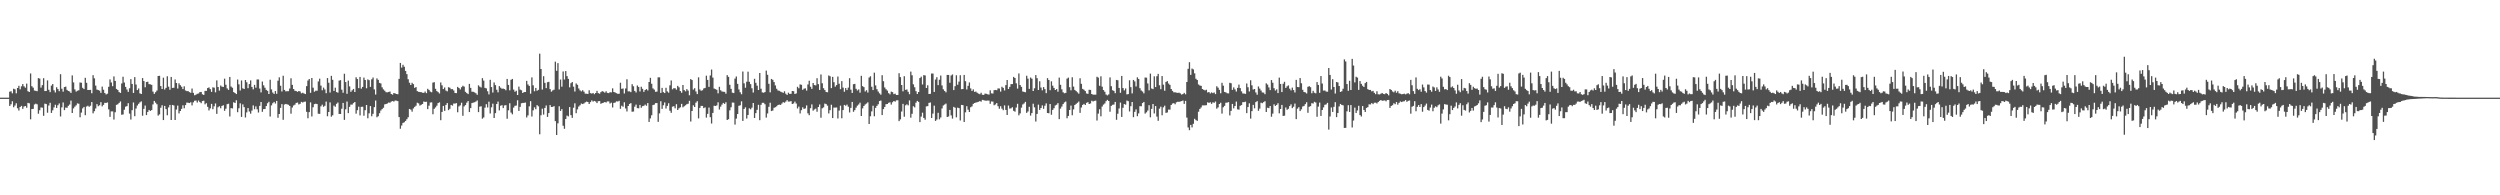 <svg xmlns="http://www.w3.org/2000/svg" width="1920" height="150"><path fill="#4f4f4f" d="M0 75h1v1H0zM1 75h1v1H1zM2 75h1v1H2zM3 75h1v1H3zM4 75h1v1H4zM5 75h1v1H5zM6 75h1v1H6zM7 70.42h1v10.929H7zM8 70.102h1v9.963H8zM9 71.654h1v6.109H9zM10 68.166h1v14.214H10zM11 68.623h1v12.401H11zM12 71.654h1v7.656H12zM13 67.584h1v15.578H13zM14 65.881h1v19.007H14zM15 68.621h1v13.561H15zM16 66.284h1v15.035H16zM17 64.547h1v19.066H17zM18 66.312h1v15.486H18zM19 67.339h1v14.074H19zM20 64.208h1v18.544H20zM21 70.056h1v8.924H21zM22 70.654h1v8.723H22zM23 56.406h1v35.228H23zM24 66.218h1v17.551H24zM25 67.33h1v16.255H25zM26 69.553h1v10.666H26zM27 69.722h1v9.913H27zM28 70.02h1v10.101H28zM29 60.013h1v27.313H29zM30 60.386h1v24.319H30zM31 67.298h1v15.235H31zM32 65.387h1v17.281H32zM33 60.081h1v28.842H33zM34 69.946h1v9.659H34zM35 69.825h1v10.089H35zM36 61.732h1v24.864H36zM37 68.962h1v12.108H37zM38 70.782h1v8.187H38zM39 65.723h1v21.003H39zM40 64.584h1v20.156H40zM41 69.36h1v13.124H41zM42 71.036h1v9.409H42zM43 67.005h1v15.882H43zM44 68.381h1v12.483H44zM45 70.04h1v9.409H45zM46 56.982h1v32.472H46zM47 68.131h1v14.358H47zM48 70.413h1v8.256H48zM49 66.845h1v17.716H49zM50 66.513h1v16.1H50zM51 69.035h1v13.772H51zM52 69.871h1v11.408H52zM53 70.267h1v9.998H53zM54 71.377h1v5.885H54zM55 57.893h1v28.894H55zM56 63.284h1v19.972H56zM57 68.637h1v13.287H57zM58 70.367h1v10.517H58zM59 69.695h1v9.698H59zM60 69.317h1v10.336H60zM61 63.343h1v26.741H61zM62 63.535h1v22.953H62zM63 67.429h1v15.8H63zM64 68.41h1v13.74H64zM65 59.772h1v28.684H65zM66 63.602h1v18.205H66zM67 69.125h1v12.071H67zM68 69.074h1v12.96H68zM69 69.01h1v12.195H69zM70 71.633h1v6.732H70zM71 57.765h1v29.277H71zM72 60.175h1v25.212H72zM73 65.76h1v17.555H73zM74 68.795h1v11.181H74zM75 69.184h1v12.394H75zM76 69.637h1v11.218H76zM77 71.331h1v7.173H77zM78 66.486h1v15.235H78zM79 68.939h1v11.593H79zM80 71.349h1v7.617H80zM81 72.533h1v6.516H81zM82 71.944h1v6.729H82zM83 66.646h1v17.395H83zM84 60.983h1v28.785H84zM85 63.327h1v22.236H85zM86 66.193h1v19.348H86zM87 58.653h1v33.127H87zM88 62.18h1v24.028H88zM89 68.31h1v12.243H89zM90 69.129h1v10.925H90zM91 70.69h1v8.338H91zM92 71.388h1v6.548H92zM93 64.11h1v24.024H93zM94 58.912h1v29.011H94zM95 63.405h1v20.849H95zM96 66.714h1v15.212H96zM97 68.738h1v12.763H97zM98 70.539h1v8.698H98zM99 67.813h1v19.43H99zM100 60.782h1v31.005H100zM101 64.474h1v20.135H101zM102 71.365h1v7.306H102zM103 59.239h1v29.993H103zM104 64.899h1v18.455H104zM105 69.175h1v11.881H105zM106 67.932h1v11.762H106zM107 71.667h1v6.933H107zM108 72.205h1v5.672H108zM109 59.976h1v28.883H109zM110 62.247h1v21.378H110zM111 67.03h1v14.042H111zM112 62.997h1v25.383H112zM113 62.771h1v23.179H113zM114 64.597h1v19.842H114zM115 64.762h1v20.428H115zM116 65.154h1v19.361H116zM117 70.361h1v9.792H117zM118 72.079h1v5.45H118zM119 70.802h1v8.052H119zM120 69.543h1v10.52H120zM121 58.376h1v30.426H121zM122 58.221h1v29.654H122zM123 66.087h1v16.667H123zM124 68.344h1v12.502H124zM125 59.635h1v32.589H125zM126 68.768h1v12.577H126zM127 67.484h1v16.287H127zM128 58.594h1v29.956H128zM129 66.566h1v15.917H129zM130 68.939h1v11.648H130zM131 59.09h1v33.079H131zM132 67.554h1v13.046H132zM133 67.392h1v13.584H133zM134 61.02h1v31.165H134zM135 63.734h1v20.366H135zM136 67.989h1v13.099H136zM137 63.998h1v23.117H137zM138 65.433h1v19.833H138zM139 66.637h1v16.99H139zM140 68.413h1v12.49H140zM141 66.282h1v16.844H141zM142 69.473h1v11.199H142zM143 69.985h1v8.828H143zM144 69.967h1v8.929H144zM145 70.754h1v8.386H145zM146 71.292h1v7.258H146zM147 67.98h1v12.982H147zM148 71.297h1v7.306H148zM149 73.187h1v4.166H149zM150 72.727h1v4.502H150zM151 72.045h1v6.683H151zM152 71.796h1v5.438H152zM153 70.773h1v7.594H153zM154 70.603h1v8.679H154zM155 72.372h1v5.251H155zM156 72.885h1v4.445H156zM157 69.781h1v10.327H157zM158 69.8h1v9.467H158zM159 67.66h1v14.388H159zM160 67.131h1v17.695H160zM161 68.456h1v14.77H161zM162 70.548h1v9.242H162zM163 67.072h1v16.819H163zM164 67.326h1v14.314H164zM165 70.894h1v8.547H165zM166 61.748h1v25.724H166zM167 66.813h1v15.557H167zM168 69.562h1v11.98H168zM169 65.68h1v17.473H169zM170 66.566h1v14.797H170zM171 66.763h1v14.07H171zM172 60.402h1v24.674H172zM173 65.099h1v18.352H173zM174 67.9h1v12.101H174zM175 69.024h1v10.632H175zM176 59.086h1v30.38H176zM177 66.442h1v16.583H177zM178 67.362h1v15.962H178zM179 70.697h1v7.846H179zM180 71.402h1v7.684H180zM181 72.249h1v4.779H181zM182 61.107h1v25.04H182zM183 64.758h1v18.391H183zM184 69.493h1v9.851H184zM185 61.807h1v27.977H185zM186 67.845h1v12.339H186zM187 68.342h1v13.941H187zM188 61.448h1v28.773H188zM189 63.176h1v23.145H189zM190 67.749h1v15.228H190zM191 64.568h1v21.069H191zM192 61.757h1v25.516H192zM193 66.779h1v18.162H193zM194 68.587h1v12.385H194zM195 65.163h1v18.748H195zM196 67.346h1v14.358H196zM197 61.027h1v22.934H197zM198 61.029h1v25.422H198zM199 67.982h1v13.319H199zM200 70.979h1v7.363H200zM201 62.604h1v23.284H201zM202 65.536h1v18.286H202zM203 67.385h1v16.331H203zM204 68.999h1v12.461H204zM205 69.777h1v9.551H205zM206 72.189h1v6.011H206zM207 61.244h1v28.249H207zM208 68.66h1v12.268H208zM209 71.059h1v8.272H209zM210 72.125h1v6.164H210zM211 69.962h1v9.561H211zM212 72.02h1v5.48H212zM213 61.965h1v28.489H213zM214 59.409h1v28.13H214zM215 65.831h1v17.02H215zM216 70.253h1v9.744H216zM217 58.177h1v33.832H217zM218 69.061h1v11.215H218zM219 70.212h1v9.622H219zM220 70.052h1v10.05H220zM221 70.045h1v10.417H221zM222 68.017h1v13.333H222zM223 60.095h1v27.194H223zM224 65.174h1v17.409H224zM225 68.362h1v12.621H225zM226 69.667h1v10.712H226zM227 69.923h1v9.11H227zM228 70.578h1v8.148H228zM229 69.88h1v10.366H229zM230 70.267h1v9.458H230zM231 71.658h1v6.569H231zM232 71.21h1v7.526H232zM233 71.8h1v6.372H233zM234 72.235h1v5.795H234zM235 66.161h1v19.7H235zM236 61.855h1v28.97H236zM237 60.67h1v25.443H237zM238 71.26h1v7.377H238zM239 59.917h1v29.512H239zM240 67.348h1v15.013H240zM241 70.432h1v9.561H241zM242 69.617h1v10.064H242zM243 69.704h1v10.211H243zM244 62.547h1v24.802H244zM245 60.404h1v27.054H245zM246 65.755h1v15.885H246zM247 69.321h1v11.044H247zM248 67.291h1v14.74H248zM249 68.703h1v12.575H249zM250 71.592h1v6.413H250zM251 59.94h1v29.366H251zM252 63.551h1v22.463H252zM253 71.04h1v7.613H253zM254 58.273h1v31.307H254zM255 61.308h1v27.221H255zM256 69.839h1v11.284H256zM257 67.321h1v14.66H257zM258 70.683h1v9.03H258zM259 71.157h1v7.574H259zM260 61.883h1v25.64H260zM261 61.517h1v26.02H261zM262 68.841h1v14.658H262zM263 71.212h1v7.835H263zM264 56.628h1v35.438H264zM265 63.032h1v20.911H265zM266 72.043h1v5.928H266zM267 61.915h1v24.96H267zM268 66.369h1v15.715H268zM269 70.507h1v9.805H269zM270 69.315h1v11.028H270zM271 68.307h1v10.92H271zM272 70.633h1v7.697H272zM273 59.342h1v27.967H273zM274 60.736h1v23.921H274zM275 67.669h1v14.237H275zM276 59.072h1v29.57H276zM277 68.09h1v13.969H277zM278 66.742h1v15.235H278zM279 59.594h1v29.302H279zM280 61.45h1v23.193H280zM281 67.767h1v12.868H281zM282 60.979h1v29.84H282zM283 61.615h1v25.431H283zM284 66.696h1v14.742H284zM285 60.915h1v28.368H285zM286 59.564h1v27.853H286zM287 68.637h1v13.619H287zM288 72.601h1v4.63H288zM289 60.189h1v29.851H289zM290 61.354h1v27.903H290zM291 63.627h1v23.312H291zM292 64.08h1v20.79H292zM293 67.051h1v16.704H293zM294 68.651h1v14.106H294zM295 69.683h1v10.517H295zM296 70.821h1v9.075H296zM297 70.894h1v8.576H297zM298 70.603h1v8.144H298zM299 70.292h1v8.627H299zM300 72.194h1v5.811H300zM301 72.718h1v4.914H301zM302 71.42h1v6.633H302zM303 71.789h1v5.406H303zM304 72.169h1v5.161H304zM305 72.386h1v5.292H305zM306 60.558h1v29.341H306zM307 48.324h1v50.552H307zM308 51.901h1v44.52H308zM309 49.754h1v44.637H309zM310 51.276h1v42.634H310zM311 54.469h1v38.428H311zM312 56.944h1v34.612H312zM313 60.889h1v29.171H313zM314 63.515h1v20.16H314zM315 65.3h1v18.929H315zM316 63.615h1v22.149H316zM317 64.609h1v18.695H317zM318 67.488h1v14.607H318zM319 66.843h1v14.305H319zM320 70.001h1v8.876H320zM321 70.525h1v8.904H321zM322 70.72h1v10.38H322zM323 70.777h1v9.689H323zM324 71.235h1v8.659H324zM325 71.333h1v6.626H325zM326 70.296h1v7.986H326zM327 71.503h1v6.61H327zM328 68.216h1v15.601H328zM329 69.077h1v12.067H329zM330 70.34h1v8.412H330zM331 70.878h1v7.695H331zM332 63.423h1v24.344H332zM333 63.146h1v20.428H333zM334 68.2h1v14.289H334zM335 69.949h1v11.206H335zM336 70.754h1v8.386H336zM337 71.759h1v6.814H337zM338 63.311h1v28.988H338zM339 65.527h1v20.444H339zM340 68.397h1v12.98H340zM341 67.184h1v17.986H341zM342 69.539h1v11.035H342zM343 70.12h1v9.057H343zM344 66.971h1v17.604H344zM345 67.369h1v16.173H345zM346 68.484h1v12.113H346zM347 68.447h1v12.719H347zM348 69.486h1v10.03H348zM349 71.413h1v8.157H349zM350 71.503h1v7.725H350zM351 66.698h1v19.515H351zM352 67.609h1v14.125H352zM353 68.69h1v12.2H353zM354 66.959h1v11.941H354zM355 65.858h1v23.095H355zM356 66.506h1v15.214H356zM357 70.523h1v10.165H357zM358 71.498h1v7.372H358zM359 72.237h1v5.395H359zM360 64.414h1v21.657H360zM361 67.502h1v15.518H361zM362 70.39h1v8.757H362zM363 70.505h1v8.302H363zM364 70.951h1v7.565H364zM365 71.631h1v6.338H365zM366 72.832h1v4.326H366zM367 65.531h1v20.595H367zM368 66.541h1v15.374H368zM369 67.156h1v14.459H369zM370 59.99h1v31.154H370zM371 61.885h1v28.336H371zM372 67.506h1v15.193H372zM373 67.884h1v12.122H373zM374 70.104h1v12.419H374zM375 72.507h1v5.596H375zM376 61.299h1v25.866H376zM377 66.847h1v15.587H377zM378 71.059h1v8.569H378zM379 63.352h1v27.263H379zM380 65.398h1v21.479H380zM381 68.941h1v10.938H381zM382 70.926h1v7.118H382zM383 66.145h1v18.652H383zM384 67.339h1v13.884H384zM385 68.163h1v12.607H385zM386 68.04h1v14.965H386zM387 68.399h1v12.584H387zM388 69.347h1v11.398H388zM389 60.617h1v30.563H389zM390 65.229h1v19.501H390zM391 69.374h1v9.934H391zM392 61.301h1v25.189H392zM393 60.596h1v27.192H393zM394 68.802h1v13.852H394zM395 70.477h1v10.76H395zM396 69.66h1v11.376H396zM397 72.963h1v4.024H397zM398 66.529h1v18.693H398zM399 68.806h1v13.282H399zM400 69.34h1v9.956H400zM401 71.434h1v7.64H401zM402 70.686h1v8.327H402zM403 70.64h1v8.098H403zM404 62.096h1v28.112H404zM405 64.854h1v23.756H405zM406 65.973h1v15.715H406zM407 71.912h1v5.786H407zM408 59.445h1v30.043H408zM409 65.522h1v19.233H409zM410 70.072h1v12.339H410zM411 67.554h1v16.294H411zM412 69.692h1v11.044H412zM413 69.028h1v12.648H413zM414 41.233h1v61.861H414zM415 53.016h1v35.523H415zM416 68.784h1v14.665H416zM417 58.516h1v29.476H417zM418 63.641h1v19.242H418zM419 67.703h1v13.305H419zM420 63.126h1v26.7H420zM421 62.823h1v24.008H421zM422 68.465h1v12.209H422zM423 70.415h1v11.751H423zM424 69.436h1v12.618H424zM425 68.868h1v12.628H425zM426 47.356h1v45.683H426zM427 54.387h1v49.293H427zM428 48.461h1v46.274H428zM429 68.708h1v12.9H429zM430 61.098h1v24.081H430zM431 66.582h1v17.217H431zM432 54.884h1v41.696H432zM433 61.093h1v37.801H433zM434 54.565h1v36.848H434zM435 58.491h1v30.316H435zM436 60.574h1v28.805H436zM437 67.083h1v15.12H437zM438 63.883h1v24.55H438zM439 62.963h1v27.537H439zM440 66.554h1v16.198H440zM441 70.287h1v9.062H441zM442 64.121h1v22.815H442zM443 65.147h1v18.858H443zM444 67.923h1v13.919H444zM445 69.429h1v11.401H445zM446 70.189h1v9.325H446zM447 69.287h1v10.636H447zM448 70.395h1v9.048H448zM449 71.956h1v6.624H449zM450 71.974h1v6.033H450zM451 72.116h1v6.244H451zM452 69.331h1v10.554H452zM453 71.503h1v6.917H453zM454 71.894h1v5.219H454zM455 71.404h1v6.601H455zM456 72.34h1v5.161H456zM457 71.407h1v6.558H457zM458 69.765h1v9.412H458zM459 71.544h1v6.2H459zM460 71.965h1v5.665H460zM461 70.768h1v8.931H461zM462 70.015h1v9.126H462zM463 70.381h1v8.499H463zM464 71.18h1v7.157H464zM465 70.07h1v8.652H465zM466 71.345h1v6.523H466zM467 71.512h1v6.349H467zM468 70.798h1v8.718H468zM469 70.937h1v7.917H469zM470 67.847h1v14.701H470zM471 70.644h1v8.343H471zM472 71.072h1v7.691H472zM473 71.597h1v6.203H473zM474 72.073h1v5.882H474zM475 71.979h1v5.443H475zM476 63.544h1v20.039H476zM477 68.191h1v13.019H477zM478 67.955h1v14.01H478zM479 71.78h1v6.761H479zM480 67.95h1v15.335H480zM481 60.869h1v24.756H481zM482 70.191h1v11.199H482zM483 70.139h1v9.668H483zM484 70.736h1v8.482H484zM485 64.687h1v21.133H485zM486 66.275h1v19.407H486zM487 69.862h1v12.053H487zM488 70.997h1v9.334H488zM489 65.618h1v17.407H489zM490 66.76h1v16.427H490zM491 70.248h1v10.318H491zM492 66.607h1v16.148H492zM493 68.198h1v13.342H493zM494 70.546h1v10.721H494zM495 69.125h1v11.209H495zM496 68.404h1v12.781H496zM497 69.463h1v9.689H497zM498 62.961h1v30.696H498zM499 59.752h1v31.163H499zM500 64.314h1v24.234H500zM501 67.884h1v12.783H501zM502 68.806h1v11.55H502zM503 70.502h1v8.714H503zM504 70.363h1v8.782H504zM505 59.411h1v34.166H505zM506 59.399h1v27.69H506zM507 71.368h1v6.4H507zM508 67.488h1v16.118H508zM509 70.754h1v10.105H509zM510 71.466h1v7.251H510zM511 67.419h1v15.96H511zM512 70.2h1v11.117H512zM513 71.157h1v8.176H513zM514 65.547h1v19.485H514zM515 61.782h1v24.836H515zM516 68.591h1v13.31H516zM517 67.744h1v13.827H517zM518 67.767h1v15.452H518zM519 68.848h1v11.165H519zM520 65.952h1v18.517H520zM521 67.058h1v16.12H521zM522 69.935h1v12.477H522zM523 71.21h1v8.537H523zM524 65.295h1v17.13H524zM525 69.2h1v12.406H525zM526 70.143h1v10.726H526zM527 68.472h1v11.559H527zM528 69.594h1v10.071H528zM529 73.178h1v4.237H529zM530 60.702h1v32.646H530zM531 61.496h1v23.735H531zM532 68.829h1v12.074H532zM533 67.717h1v14.44H533zM534 70.242h1v8.631H534zM535 72.226h1v5.505H535zM536 59.393h1v31.513H536zM537 68.685h1v14.232H537zM538 69.688h1v11.63H538zM539 69.319h1v12.06H539zM540 67.925h1v15.129H540zM541 67.518h1v14.978H541zM542 58.136h1v32.2H542zM543 61.4h1v26.054H543zM544 66.724h1v15.933H544zM545 57.978h1v32.053H545zM546 53.426h1v41.447H546zM547 59.621h1v27.105H547zM548 68.001h1v13.22H548zM549 68.438h1v12.962H549zM550 68.946h1v12.007H550zM551 71.661h1v6.917H551zM552 66.68h1v17.457H552zM553 69.315h1v12.6H553zM554 70.264h1v10.076H554zM555 70.475h1v8.602H555zM556 70.551h1v9.272H556zM557 71.942h1v6.58H557zM558 57.683h1v34.459H558zM559 59.022h1v32.531H559zM560 65.117h1v19.631H560zM561 68.259h1v14.136H561zM562 71.189h1v7.581H562zM563 71.45h1v7.384H563zM564 60.379h1v35.322H564zM565 58.743h1v32.335H565zM566 64.412h1v23.184H566zM567 68.687h1v12.593H567zM568 70.876h1v9.963H568zM569 72.391h1v5.434H569zM570 54.964h1v37.933H570zM571 63.986h1v19.675H571zM572 67.36h1v15.063H572zM573 62.787h1v28.231H573zM574 55.039h1v33.291H574zM575 62.835h1v20.343H575zM576 64.62h1v19.329H576zM577 67.783h1v14.921H577zM578 71.052h1v8.052H578zM579 60.528h1v30.087H579zM580 63.613h1v23.28H580zM581 65.797h1v18.54H581zM582 69.113h1v11.378H582zM583 56.071h1v36.23H583zM584 68.136h1v12.371H584zM585 70.944h1v8.025H585zM586 71.207h1v7.723H586zM587 70.715h1v9.359H587zM588 54.211h1v36.111H588zM589 57.465h1v29.668H589zM590 64.362h1v17.668H590zM591 70.924h1v7.965H591zM592 60.601h1v24.72H592zM593 61.272h1v23.619H593zM594 63.052h1v19.76H594zM595 65.588h1v16.731H595zM596 68.129h1v13.539H596zM597 69.489h1v11.144H597zM598 69.745h1v10.586H598zM599 70.34h1v10.238H599zM600 70.814h1v8.707H600zM601 71.333h1v7.105H601zM602 70.07h1v8.844H602zM603 72.002h1v6.049H603zM604 72.929h1v3.992H604zM605 71.191h1v6.864H605zM606 72.109h1v5.866H606zM607 72.059h1v5.633H607zM608 69.896h1v9.989H608zM609 70.058h1v9.416H609zM610 72.169h1v5.882H610zM611 71.738h1v7.762H611zM612 66.65h1v16.638H612zM613 67.802h1v14.086H613zM614 64.828h1v22.319H614zM615 65.131h1v19.478H615zM616 69.012h1v13.42H616zM617 68.079h1v15.573H617zM618 67.845h1v15.395H618zM619 69.557h1v11.394H619zM620 64.872h1v22.147H620zM621 62.011h1v26.439H621zM622 66.602h1v16.473H622zM623 68.255h1v11.9H623zM624 63.753h1v21.252H624zM625 65.339h1v18.753H625zM626 65.579h1v17.803H626zM627 60.045h1v25.761H627zM628 64.627h1v17.528H628zM629 69.09h1v11.163H629zM630 57.172h1v33.273H630zM631 63.97h1v19.219H631zM632 67.731h1v14.765H632zM633 69.196h1v10.348H633zM634 70.672h1v9.279H634zM635 70.873h1v10.295H635zM636 57.969h1v29.176H636zM637 58.557h1v26.072H637zM638 67.706h1v12.751H638zM639 59.047h1v31.643H639zM640 63.148h1v19.512H640zM641 66.563h1v16.086H641zM642 65.339h1v17.176H642zM643 58.777h1v32.206H643zM644 64.32h1v20.639H644zM645 68.523h1v12.648H645zM646 62.327h1v28.483H646zM647 67.264h1v17.244H647zM648 70.443h1v10.149H648zM649 67.623h1v13.587H649zM650 69.15h1v11.183H650zM651 67.287h1v14.665H651zM652 60.036h1v26.352H652zM653 68.866h1v14.001H653zM654 71.388h1v6.901H654zM655 64.655h1v21.222H655zM656 64.421h1v20.156H656zM657 68.182h1v14.484H657zM658 69.489h1v11.669H658zM659 68.646h1v11.568H659zM660 71.152h1v7.695H660zM661 58.234h1v30.877H661zM662 66.14h1v17.098H662zM663 66.927h1v14.5H663zM664 70.223h1v10H664zM665 69.273h1v10.243H665zM666 71.075h1v7.523H666zM667 59.521h1v35.711H667zM668 58.55h1v30.758H668zM669 66.6h1v18.977H669zM670 69.193h1v12.014H670zM671 55.795h1v33.509H671zM672 65.561h1v17.26H672zM673 68.527h1v12.76H673zM674 70.274h1v9.819H674zM675 71.672h1v5.967H675zM676 72.686h1v4.537H676zM677 57.749h1v30.609H677zM678 62.384h1v21.437H678zM679 67.177h1v14.928H679zM680 68.541h1v11.485H680zM681 69.562h1v10.327H681zM682 71.542h1v7.393H682zM683 72.439h1v6.13H683zM684 70.351h1v9.963H684zM685 70.738h1v7.78H685zM686 72.292h1v5.262H686zM687 71.947h1v6.13H687zM688 72.981h1v4.054H688zM689 72.903h1v4.099H689zM690 56.227h1v36.825H690zM691 59.237h1v32.479H691zM692 65.257h1v20.419H692zM693 70.136h1v9.636H693zM694 58.543h1v31.099H694zM695 69.003h1v11.886H695zM696 68.717h1v11.414H696zM697 70.525h1v10.426H697zM698 72.338h1v4.793H698zM699 55.005h1v35.349H699zM700 57.781h1v29.62H700zM701 64.764h1v16.873H701zM702 67.01h1v15.496H702zM703 70.058h1v8.766H703zM704 72.148h1v5.299H704zM705 70.633h1v7.62H705zM706 59.965h1v33.825H706zM707 58.9h1v30.641H707zM708 64.893h1v21.65H708zM709 57.717h1v32.834H709zM710 57.964h1v33.987H710zM711 67.57h1v14.125H711zM712 65.46h1v16.047H712zM713 72.194h1v6.791H713zM714 72.052h1v6.624H714zM715 56.488h1v34.111H715zM716 56.481h1v30.778H716zM717 70.583h1v10.577H717zM718 61.084h1v31.79H718zM719 59.301h1v32.479H719zM720 65.394h1v21.254H720zM721 61.242h1v30.407H721zM722 58.028h1v32.197H722zM723 65.634h1v17.665H723zM724 68.598h1v12.378H724zM725 69.848h1v10.455H725zM726 70.892h1v8.695H726zM727 57.539h1v32.296H727zM728 57.541h1v31.888H728zM729 63.565h1v20.867H729zM730 57.946h1v30.661H730zM731 57.17h1v33.914H731zM732 69.189h1v12.891H732zM733 66.195h1v16.528H733zM734 57.781h1v32.314H734zM735 65.083h1v17.624H735zM736 62.666h1v20.357H736zM737 57.774h1v34.74H737zM738 68.525h1v12.083H738zM739 68.34h1v12.412H739zM740 57.555h1v36.166H740zM741 62.354h1v23.941H741zM742 68.701h1v12.868H742zM743 65.909h1v18.327H743zM744 63.332h1v22.703H744zM745 67.914h1v14.484H745zM746 69.857h1v11.852H746zM747 68.635h1v11.119H747zM748 70.571h1v8.519H748zM749 70.301h1v8.45H749zM750 71.201h1v7.299H750zM751 71.906h1v6.281H751zM752 72.345h1v5.255H752zM753 71.196h1v6.867H753zM754 72.732h1v3.987H754zM755 72.908h1v4.047H755zM756 71.899h1v5.365H756zM757 72.015h1v5.367H757zM758 72.379h1v4.855H758zM759 72.661h1v4.617H759zM760 69.363h1v10.339H760zM761 71.681h1v6.253H761zM762 71.814h1v6.239H762zM763 69.283h1v11.584H763zM764 69.065h1v11.186H764zM765 69.253h1v9.902H765zM766 67.905h1v13.635H766zM767 67.982h1v15.528H767zM768 70.372h1v11.215H768zM769 66.602h1v16.835H769zM770 67.504h1v17.123H770zM771 69.502h1v11.465H771zM772 65.362h1v19.055H772zM773 61.441h1v26.876H773zM774 68.358h1v12.696H774zM775 66.714h1v16.702H775zM776 64.59h1v18.617H776zM777 64.54h1v17.846H777zM778 59.01h1v26.1H778zM779 59.898h1v25.875H779zM780 64.005h1v18.583H780zM781 68.037h1v11.689H781zM782 56.431h1v32.124H782zM783 65.346h1v21.737H783zM784 66.719h1v15.972H784zM785 70.269h1v9.947H785zM786 70.592h1v8.86H786zM787 70.873h1v7.349H787zM788 58.159h1v28.517H788zM789 60.409h1v25.184H789zM790 68.253h1v13.774H790zM791 59.56h1v29.199H791zM792 60.425h1v26.427H792zM793 69.903h1v9.741H793zM794 67.786h1v14.669H794zM795 57.626h1v35.713H795zM796 60.077h1v27.407H796zM797 69.12h1v11.282H797zM798 62.432h1v22.019H798zM799 67.248h1v15.681H799zM800 69.356h1v11.588H800zM801 66.886h1v16.658H801zM802 68.445h1v12.774H802zM803 71.521h1v7.881H803zM804 60.013h1v26.754H804zM805 61.462h1v25.541H805zM806 69.292h1v10.595H806zM807 62.441h1v25.688H807zM808 65.783h1v18.668H808zM809 67.545h1v15.576H809zM810 69.095h1v11.893H810zM811 68.381h1v12.046H811zM812 70.381h1v8.844H812zM813 59.608h1v31.909H813zM814 65.105h1v18.322H814zM815 68.596h1v13.236H815zM816 70.837h1v9.087H816zM817 71.645h1v6.979H817zM818 71.347h1v6.61H818zM819 60.345h1v30.474H819zM820 59.608h1v29.451H820zM821 66.971h1v17.498H821zM822 69.374h1v11.735H822zM823 59.326h1v29.222H823zM824 66.529h1v17.512H824zM825 69.058h1v11.561H825zM826 69.942h1v9.819H826zM827 70.917h1v8.043H827zM828 71.951h1v6.04H828zM829 60.104h1v26.585H829zM830 64.341h1v18.254H830zM831 68.248h1v12.346H831zM832 68.907h1v10.865H832zM833 69.933h1v10.684H833zM834 71.789h1v7.187H834zM835 72.105h1v6.336H835zM836 68.909h1v10.964H836zM837 69.081h1v10.362H837zM838 72.192h1v5.187H838zM839 72.725h1v5.225H839zM840 72.709h1v4.743H840zM841 72.704h1v4.559H841zM842 58.914h1v33.658H842zM843 59.617h1v27.617H843zM844 65.909h1v17.993H844zM845 58.598h1v30.764H845zM846 66.586h1v15.228H846zM847 69.182h1v11.14H847zM848 70.427h1v9.018H848zM849 72.613h1v5.116H849zM850 73.286h1v3.41H850zM851 72.494h1v5.072H851zM852 59.464h1v26.372H852zM853 66.209h1v15.093H853zM854 69.28h1v11.227H854zM855 69.85h1v10.455H855zM856 71.592h1v6.697H856zM857 61.398h1v30.613H857zM858 61.64h1v25.706H858zM859 67.536h1v15.786H859zM860 71.267h1v7.528H860zM861 58.303h1v31.511H861zM862 67.63h1v15.171H862zM863 69.415h1v10.49H863zM864 67.944h1v12.447H864zM865 72.521h1v4.685H865zM866 72.26h1v5.452H866zM867 61.661h1v23.928H867zM868 66.898h1v14.656H868zM869 71.741h1v6.592H869zM870 61.368h1v28.627H870zM871 62.519h1v23.381H871zM872 66.412h1v17.599H872zM873 59.386h1v29.849H873zM874 60.599h1v26.489H874zM875 67.758h1v13.82H875zM876 69.482h1v12.129H876zM877 70.303h1v8.876H877zM878 71.697h1v6.578H878zM879 59.553h1v27.686H879zM880 59.66h1v26.628H880zM881 64.108h1v20.774H881zM882 69.363h1v11.444H882zM883 56.525h1v33.607H883zM884 67.939h1v15.653H884zM885 68.44h1v11.421H885zM886 58.626h1v28.494H886zM887 66.861h1v14.603H887zM888 58.514h1v31.06H888zM889 56.735h1v36.02H889zM890 65.492h1v17.988H890zM891 68.525h1v13.394H891zM892 58.401h1v30.119H892zM893 65.034h1v17.393H893zM894 69.669h1v11.479H894zM895 62.933h1v23.758H895zM896 62.242h1v24.157H896zM897 64.153h1v20.034H897zM898 65.179h1v19.025H898zM899 68.356h1v12.289H899zM900 69.788h1v9.728H900zM901 70.924h1v8.265H901zM902 70.882h1v9.181H902zM903 71.169h1v7.425H903zM904 71.333h1v6.791H904zM905 71.15h1v7.1H905zM906 71.738h1v6.164H906zM907 72.597h1v5.072H907zM908 72.251h1v4.946H908zM909 71.301h1v8.45H909zM910 72.453h1v5.022H910zM911 62.97h1v27.368H911zM912 52.831h1v45.088H912zM913 47.758h1v52.245H913zM914 57.516h1v38.423H914zM915 52.618h1v45.228H915zM916 53.295h1v41.801H916zM917 56.323h1v34.928H917zM918 60.48h1v31.79H918zM919 61.45h1v31.383H919zM920 64.87h1v20.948H920zM921 65.63h1v18.054H921zM922 65.961h1v16.564H922zM923 68.34h1v12.586H923zM924 68.987h1v11.941H924zM925 69.429h1v11.476H925zM926 68.905h1v11.881H926zM927 71.029h1v7.555H927zM928 70.67h1v8.315H928zM929 71.773h1v6.789H929zM930 70.976h1v8.771H930zM931 71.514h1v7.068H931zM932 71.015h1v7.926H932zM933 72.272h1v5.72H933zM934 66.248h1v17.185H934zM935 67.305h1v15.189H935zM936 69.022h1v10.858H936zM937 71.606h1v7.279H937zM938 63.613h1v23.635H938zM939 65.79h1v16.59H939zM940 70.612h1v10.687H940zM941 70.951h1v7.94H941zM942 71.622h1v7.166H942zM943 71.748h1v6.69H943zM944 63.613h1v25.026H944zM945 63.943h1v21.225H945zM946 69.019h1v10.778H946zM947 67.115h1v16.075H947zM948 68.644h1v12.756H948zM949 70.317h1v7.732H949zM950 67.47h1v16.507H950zM951 64.98h1v19.222H951zM952 67.678h1v13.571H952zM953 70.136h1v10.533H953zM954 71.8h1v6.711H954zM955 71.848h1v6.574H955zM956 72.098h1v5.988H956zM957 64.078h1v22.831H957zM958 67.03h1v15.196H958zM959 70.221h1v9.144H959zM960 61.642h1v29.426H960zM961 65.531h1v19.84H961zM962 68.761h1v11.774H962zM963 68.367h1v14.809H963zM964 71.006h1v7.455H964zM965 72.771h1v4.875H965zM966 66.385h1v18.709H966zM967 68.051h1v15.379H967zM968 69.541h1v9.377H968zM969 71.033h1v8.242H969zM970 71.107h1v7.336H970zM971 72.363h1v5.365H971zM972 64.014h1v21.982H972zM973 64.975h1v17.761H973zM974 67.124h1v15.919H974zM975 69.225h1v12.177H975zM976 61.482h1v28.171H976zM977 63.517h1v23.751H977zM978 67.715h1v12.424H978zM979 69.507h1v11.861H979zM980 68.63h1v11.98H980zM981 71.498h1v7.803H981zM982 59.612h1v27.439H982zM983 64.458h1v19.277H983zM984 70.706h1v9.879H984zM985 64.323h1v24.738H985zM986 62.801h1v26.017H986zM987 67.541h1v14.978H987zM988 66.266h1v18.041H988zM989 65.607h1v17.956H989zM990 68.106h1v13.344H990zM991 69.411h1v10.691H991zM992 67.278h1v15.777H992zM993 69.154h1v12.836H993zM994 71.02h1v8.54H994zM995 61.338h1v30.165H995zM996 66.811h1v16.624H996zM997 66.978h1v15.358H997zM998 59.942h1v25.379H998zM999 63.936h1v20.05H999zM1000 68.974h1v12.87H1000zM1001 70.635h1v10.712H1001zM1002 70.969h1v8.984H1002zM1003 71.775h1v6.759H1003zM1004 66.646h1v19.995H1004zM1005 66.172h1v15.827H1005zM1006 66.966h1v14.534H1006zM1007 71.651h1v7.61H1007zM1008 69.736h1v9.801H1008zM1009 71.203h1v6.956H1009zM1010 71.672h1v7.082H1010zM1011 63.023h1v26.677H1011zM1012 65.231h1v16.644H1012zM1013 71.283h1v7.501H1013zM1014 58.427h1v30.593H1014zM1015 64.169h1v20.318H1015zM1016 69.603h1v12.873H1016zM1017 69.463h1v11.012H1017zM1018 70.301h1v9.876H1018zM1019 70.445h1v8.54H1019zM1020 52.208h1v47.301H1020zM1021 57.55h1v31.916H1021zM1022 68.745h1v13.763H1022zM1023 60.818h1v25.132H1023zM1024 66.815h1v15.191H1024zM1025 71.812h1v6.679H1025zM1026 62.968h1v26.979H1026zM1027 63.316h1v23.474H1027zM1028 66.055h1v15.679H1028zM1029 70.592h1v9.229H1029zM1030 70.074h1v10.524H1030zM1031 68.152h1v12.758H1031zM1032 45.614h1v52.625H1032zM1033 47.182h1v51.005H1033zM1034 64.581h1v20.922H1034zM1035 69.722h1v11.094H1035zM1036 62.077h1v23.893H1036zM1037 69.145h1v11.534H1037zM1038 45.216h1v52.682H1038zM1039 50.34h1v42.248H1039zM1040 63.284h1v19.373H1040zM1041 58.914h1v27.878H1041zM1042 59.605h1v25.225H1042zM1043 69.001h1v12.243H1043zM1044 62.238h1v26.143H1044zM1045 64.428h1v25.081H1045zM1046 65.831h1v15.644H1046zM1047 66.84h1v17.604H1047zM1048 63.853h1v22.161H1048zM1049 62.94h1v19.977H1049zM1050 68.431h1v13.861H1050zM1051 69.054h1v11.085H1051zM1052 69.065h1v11.144H1052zM1053 70.198h1v8.949H1053zM1054 69.786h1v10.174H1054zM1055 71.269h1v7.624H1055zM1056 72.343h1v6.516H1056zM1057 70.084h1v9.403H1057zM1058 72.4h1v5.992H1058zM1059 72.53h1v4.942H1059zM1060 72.013h1v4.765H1060zM1061 71.391h1v6.006H1061zM1062 72.139h1v5.109H1062zM1063 72.329h1v4.781H1063zM1064 71.418h1v6.39H1064zM1065 72.146h1v4.628H1065zM1066 73.21h1v3.536H1066zM1067 68.349h1v14.534H1067zM1068 69.044h1v12.298H1068zM1069 70.262h1v10.506H1069zM1070 70.896h1v8.416H1070zM1071 69.619h1v10.421H1071zM1072 71.239h1v7.164H1072zM1073 70.056h1v10.325H1073zM1074 71.704h1v7.274H1074zM1075 71.979h1v5.965H1075zM1076 72.384h1v6.022H1076zM1077 72.251h1v5.672H1077zM1078 71.931h1v5.848H1078zM1079 72.482h1v4.39H1079zM1080 71.931h1v6.253H1080zM1081 71.521h1v5.921H1081zM1082 72.395h1v4.772H1082zM1083 61.313h1v25.965H1083zM1084 65.485h1v16.477H1084zM1085 69.967h1v11.321H1085zM1086 72.075h1v5.624H1086zM1087 59.431h1v26.013H1087zM1088 68.216h1v13.857H1088zM1089 69.207h1v11.46H1089zM1090 68.484h1v13.692H1090zM1091 70.434h1v9.526H1091zM1092 64.927h1v20.881H1092zM1093 67.138h1v15.104H1093zM1094 69.926h1v11.133H1094zM1095 71.095h1v8.473H1095zM1096 64.897h1v19.551H1096zM1097 64.98h1v20.016H1097zM1098 69.18h1v13.394H1098zM1099 70.445h1v9.899H1099zM1100 66.479h1v18.954H1100zM1101 67.184h1v15.585H1101zM1102 69.846h1v11.838H1102zM1103 67.09h1v15.257H1103zM1104 68.69h1v12.213H1104zM1105 70.516h1v9.643H1105zM1106 58.859h1v36.088H1106zM1107 60.251h1v26.972H1107zM1108 66.662h1v17.37H1108zM1109 68.589h1v11.392H1109zM1110 68.39h1v11.877H1110zM1111 69.196h1v11.243H1111zM1112 58.179h1v34.232H1112zM1113 59.168h1v28.558H1113zM1114 67.124h1v14.049H1114zM1115 66.371h1v18.183H1115zM1116 67.589h1v15.317H1116zM1117 69.422h1v12.321H1117zM1118 72.002h1v6.626H1118zM1119 65.099h1v18.141H1119zM1120 69.47h1v11.087H1120zM1121 70.827h1v8.414H1121zM1122 60.718h1v28.107H1122zM1123 69.498h1v11.332H1123zM1124 67.5h1v16.935H1124zM1125 67.822h1v17.134H1125zM1126 69.962h1v10.096H1126zM1127 71.908h1v6.784H1127zM1128 63.92h1v22.463H1128zM1129 65.202h1v19.922H1129zM1130 68.962h1v13.973H1130zM1131 66.618h1v18.318H1131zM1132 67.701h1v14.063H1132zM1133 68.198h1v13.088H1133zM1134 67.976h1v12.641H1134zM1135 69.125h1v10.254H1135zM1136 72.649h1v4.466H1136zM1137 60.544h1v33.255H1137zM1138 58.907h1v32.836H1138zM1139 66.941h1v18.956H1139zM1140 68.573h1v12.632H1140zM1141 68.868h1v11.902H1141zM1142 71.027h1v7.599H1142zM1143 58.788h1v34.617H1143zM1144 60.94h1v27.32H1144zM1145 66.238h1v16.324H1145zM1146 68.17h1v14.427H1146zM1147 67.857h1v12.863H1147zM1148 69.814h1v8.787H1148zM1149 65.893h1v16.667H1149zM1150 56.68h1v33.536H1150zM1151 67.296h1v15.697H1151zM1152 66.138h1v17.153H1152zM1153 56.261h1v39.753H1153zM1154 56.667h1v31.33H1154zM1155 67.47h1v14.108H1155zM1156 66.515h1v17.027H1156zM1157 66.28h1v17.604H1157zM1158 68.909h1v13.523H1158zM1159 63.558h1v22.181H1159zM1160 66.282h1v17.004H1160zM1161 67.676h1v13.935H1161zM1162 69.331h1v10.561H1162zM1163 70.262h1v9.071H1163zM1164 72.331h1v5.415H1164zM1165 72.581h1v5.2H1165zM1166 56.399h1v40.46H1166zM1167 55.792h1v33.598H1167zM1168 66.506h1v17.127H1168zM1169 57.475h1v38.13H1169zM1170 59.576h1v28.267H1170zM1171 68.216h1v12.49H1171zM1172 69.205h1v12.39H1172zM1173 69.926h1v9.627H1173zM1174 72.462h1v5.621H1174zM1175 55.751h1v34.69H1175zM1176 63.986h1v17.732H1176zM1177 69.17h1v11.865H1177zM1178 69.479h1v11.74H1178zM1179 69.285h1v11.092H1179zM1180 71.608h1v6.059H1180zM1181 55.408h1v34.953H1181zM1182 58.395h1v29.803H1182zM1183 64.581h1v18.432H1183zM1184 67.573h1v15.093H1184zM1185 69.115h1v11.98H1185zM1186 70.345h1v8.711H1186zM1187 59.983h1v32.467H1187zM1188 58.424h1v33.648H1188zM1189 63.19h1v24.509H1189zM1190 70.516h1v9.721H1190zM1191 55.014h1v39.979H1191zM1192 65.929h1v17.551H1192zM1193 67.776h1v15.209H1193zM1194 68.399h1v15.802H1194zM1195 67.907h1v13.371H1195zM1196 71.358h1v8.052H1196zM1197 54.449h1v34.669H1197zM1198 59.683h1v25.793H1198zM1199 66.838h1v15.692H1199zM1200 59.775h1v30.984H1200zM1201 60.626h1v30.149H1201zM1202 63.519h1v22.655H1202zM1203 64.753h1v21.369H1203zM1204 66.218h1v15.713H1204zM1205 66.994h1v13.866H1205zM1206 69.624h1v10.993H1206zM1207 69.738h1v11.827H1207zM1208 68.921h1v11.591H1208zM1209 70.182h1v10.362H1209zM1210 70.132h1v9.451H1210zM1211 71.674h1v6.368H1211zM1212 71.77h1v6.219H1212zM1213 70.656h1v7.608H1213zM1214 72.404h1v5.237H1214zM1215 72.869h1v4.328H1215zM1216 72.327h1v4.344H1216zM1217 68.658h1v10.721H1217zM1218 68.635h1v11.124H1218zM1219 73.128h1v4.839H1219zM1220 70.654h1v10.069H1220zM1221 69.402h1v12.499H1221zM1222 68.889h1v11.087H1222zM1223 69.539h1v13.44H1223zM1224 67.811h1v16.688H1224zM1225 69.125h1v12.014H1225zM1226 65.446h1v18.995H1226zM1227 64.707h1v19.277H1227zM1228 67.719h1v13.181H1228zM1229 70.612h1v7.807H1229zM1230 58.418h1v28.865H1230zM1231 65.636h1v15.303H1231zM1232 70.425h1v7.954H1232zM1233 63.59h1v21.311H1233zM1234 65.755h1v17.276H1234zM1235 67.96h1v14.614H1235zM1236 59.157h1v27.748H1236zM1237 59.42h1v27.352H1237zM1238 66.616h1v18.016H1238zM1239 53.075h1v43.433H1239zM1240 55.68h1v37.086H1240zM1241 65.19h1v18.274H1241zM1242 68.475h1v13.747H1242zM1243 70.656h1v9H1243zM1244 70.516h1v9.306H1244zM1245 71.942h1v5.617H1245zM1246 58.683h1v29.027H1246zM1247 63.934h1v18.853H1247zM1248 69.161h1v11.089H1248zM1249 59.239h1v29.858H1249zM1250 69.743h1v11.428H1250zM1251 68.237h1v11.76H1251zM1252 58.653h1v34.976H1252zM1253 57.962h1v32.103H1253zM1254 67.451h1v15.267H1254zM1255 65.119h1v19.652H1255zM1256 64.435h1v21.68H1256zM1257 67.735h1v15.143H1257zM1258 70.692h1v9.799H1258zM1259 68.09h1v15.72H1259zM1260 67.559h1v13.978H1260zM1261 59.937h1v25.342H1261zM1262 65.149h1v17.757H1262zM1263 68.802h1v11.62H1263zM1264 66.799h1v19.501H1264zM1265 65.973h1v18.061H1265zM1266 68.204h1v15.097H1266zM1267 69.93h1v11.639H1267zM1268 69.23h1v10.229H1268zM1269 70.983h1v7.201H1269zM1270 71.709h1v6.599H1270zM1271 56.564h1v34.324H1271zM1272 66.584h1v17.35H1272zM1273 68.346h1v12.099H1273zM1274 70.791h1v9.073H1274zM1275 69.033h1v10.982H1275zM1276 70.287h1v9.068H1276zM1277 61.274h1v28.169H1277zM1278 58.072h1v32.138H1278zM1279 67.57h1v15.335H1279zM1280 68.719h1v14.008H1280zM1281 59.109h1v31.291H1281zM1282 66.286h1v17.018H1282zM1283 69.356h1v11.305H1283zM1284 70.965h1v8.75H1284zM1285 71.741h1v7.07H1285zM1286 72.059h1v6.464H1286zM1287 60.473h1v26.274H1287zM1288 65.758h1v16.063H1288zM1289 68.834h1v11.939H1289zM1290 70.072h1v10.817H1290zM1291 70.411h1v9.327H1291zM1292 71.471h1v7.21H1292zM1293 72.057h1v6.063H1293zM1294 68.575h1v11.648H1294zM1295 69.713h1v9.876H1295zM1296 72.512h1v4.974H1296zM1297 71.786h1v6.699H1297zM1298 72.345h1v5.264H1298zM1299 72.269h1v5.161H1299zM1300 59.31h1v35.04H1300zM1301 59.452h1v31.808H1301zM1302 64.545h1v20.904H1302zM1303 69.692h1v10.455H1303zM1304 59.457h1v28.51H1304zM1305 68.534h1v14.34H1305zM1306 69.834h1v10.064H1306zM1307 71.223h1v7.97H1307zM1308 72.517h1v5.381H1308zM1309 72.997h1v3.639H1309zM1310 58.923h1v29.023H1310zM1311 64.339h1v18.668H1311zM1312 68.729h1v11.284H1312zM1313 69.381h1v9.982H1313zM1314 70.995h1v7.672H1314zM1315 72.588h1v4.646H1315zM1316 62.421h1v29.22H1316zM1317 61.361h1v24.58H1317zM1318 68.23h1v15.894H1318zM1319 70.324h1v8.576H1319zM1320 56.545h1v34.704H1320zM1321 68.241h1v12.703H1321zM1322 69.232h1v12.053H1322zM1323 70.903h1v7.304H1323zM1324 72.72h1v5.191H1324zM1325 58.147h1v29.826H1325zM1326 58.063h1v27.388H1326zM1327 67.314h1v13.834H1327zM1328 68.372h1v13.342H1328zM1329 61.457h1v28.867H1329zM1330 65.414h1v18.853H1330zM1331 70.159h1v11.101H1331zM1332 57.87h1v31.774H1332zM1333 68.076h1v14.003H1333zM1334 69.232h1v11.701H1334zM1335 70.551h1v10.785H1335zM1336 71.418h1v8.091H1336zM1337 71.702h1v6.027H1337zM1338 58.379h1v29.524H1338zM1339 64.247h1v19.556H1339zM1340 68.795h1v12.545H1340zM1341 58.463h1v32.994H1341zM1342 68.756h1v13.646H1342zM1343 68.596h1v11.948H1343zM1344 58.937h1v27.924H1344zM1345 62.439h1v21.305H1345zM1346 69.443h1v11.538H1346zM1347 56.023h1v36.262H1347zM1348 66.724h1v15.788H1348zM1349 68.477h1v12.616H1349zM1350 60.143h1v32.158H1350zM1351 60.361h1v28.773H1351zM1352 68.884h1v14.756H1352zM1353 66.428h1v18.489H1353zM1354 64.835h1v21.119H1354zM1355 66.392h1v17.752H1355zM1356 68.671h1v14.395H1356zM1357 67.742h1v13.424H1357zM1358 69.209h1v12.374H1358zM1359 70.489h1v8.583H1359zM1360 71.466h1v6.823H1360zM1361 71.175h1v7.205H1361zM1362 71.587h1v5.594H1362zM1363 72.249h1v5.692H1363zM1364 69.427h1v10.799H1364zM1365 70.502h1v8.576H1365zM1366 71.365h1v7.109H1366zM1367 70.626h1v9.327H1367zM1368 71.741h1v7.21H1368zM1369 72.329h1v5.363H1369zM1370 70.562h1v9.165H1370zM1371 70.94h1v8.572H1371zM1372 71.777h1v6.37H1372zM1373 71.114h1v6.715H1373zM1374 69.271h1v11.927H1374zM1375 68.866h1v11.094H1375zM1376 65.925h1v13.417H1376zM1377 67.538h1v15.979H1377zM1378 67.667h1v13.143H1378zM1379 68.818h1v14.692H1379zM1380 64.828h1v20H1380zM1381 64.975h1v16.752H1381zM1382 69.8h1v10.266H1382zM1383 61.761h1v28.631H1383zM1384 64.309h1v21.465H1384zM1385 69.118h1v13.227H1385zM1386 64.799h1v19.279H1386zM1387 65.531h1v16.96H1387zM1388 66.335h1v17.258H1388zM1389 58.209h1v30.536H1389zM1390 59.962h1v25.427H1390zM1391 67.122h1v16.713H1391zM1392 55.021h1v37.329H1392zM1393 63.805h1v21.669H1393zM1394 67.403h1v14.539H1394zM1395 69.83h1v10.366H1395zM1396 70.484h1v8.375H1396zM1397 70.086h1v10.545H1397zM1398 70.802h1v8.956H1398zM1399 58.942h1v29.144H1399zM1400 64.055h1v18.585H1400zM1401 68.941h1v12.655H1401zM1402 60.001h1v29.123H1402zM1403 69.768h1v9.973H1403zM1404 67.554h1v15.068H1404zM1405 55.962h1v39.906H1405zM1406 59.013h1v29.389H1406zM1407 68.912h1v12.094H1407zM1408 64.133h1v24.722H1408zM1409 66.522h1v17.734H1409zM1410 68.156h1v15.406H1410zM1411 68.003h1v14.498H1411zM1412 66.167h1v15.367H1412zM1413 69.768h1v9.519H1413zM1414 61.258h1v25.722H1414zM1415 68.179h1v14.456H1415zM1416 69.788h1v9.908H1416zM1417 65.234h1v20.52H1417zM1418 65.137h1v18.643H1418zM1419 66.149h1v16.956H1419zM1420 68.687h1v12.797H1420zM1421 71.217h1v7.038H1421zM1422 72.633h1v4.768H1422zM1423 57.809h1v34.619H1423zM1424 58.93h1v31.479H1424zM1425 68.015h1v13.099H1425zM1426 69.804h1v10.444H1426zM1427 70.28h1v9.59H1427zM1428 70.818h1v8.153H1428zM1429 59.219h1v32.181H1429zM1430 58.932h1v31.572H1430zM1431 66.893h1v16.768H1431zM1432 69.191h1v11.987H1432zM1433 57.15h1v33.955H1433zM1434 67.472h1v14.726H1434zM1435 69.079h1v12.209H1435zM1436 69.896h1v11.614H1436zM1437 68.939h1v10.613H1437zM1438 72.201h1v6.111H1438zM1439 58.981h1v29.506H1439zM1440 65.652h1v16.379H1440zM1441 67.914h1v13.207H1441zM1442 68.909h1v11.623H1442zM1443 70.713h1v8.37H1443zM1444 71.64h1v7.095H1444zM1445 71.173h1v7.132H1445zM1446 70.07h1v10.167H1446zM1447 70.287h1v10.073H1447zM1448 71.761h1v6.883H1448zM1449 72.022h1v6.056H1449zM1450 72.462h1v4.816H1450zM1451 64.265h1v21.046H1451zM1452 58.965h1v34.28H1452zM1453 63.052h1v22.655H1453zM1454 68.266h1v14.079H1454zM1455 53.666h1v39.336H1455zM1456 68.163h1v13.527H1456zM1457 68.113h1v13.559H1457zM1458 70.244h1v9.112H1458zM1459 71.164h1v6.745H1459zM1460 71.922h1v6.095H1460zM1461 54.932h1v33.328H1461zM1462 58.736h1v24.893H1462zM1463 65.778h1v15.312H1463zM1464 70.791h1v7.945H1464zM1465 68.731h1v11.776H1465zM1466 69.674h1v9.899H1466zM1467 59.074h1v32.293H1467zM1468 60.031h1v29.911H1468zM1469 66.106h1v18.764H1469zM1470 71.64h1v7.249H1470zM1471 55.383h1v37.617H1471zM1472 67.072h1v16.352H1472zM1473 66.98h1v14.459H1473zM1474 68.571h1v12.765H1474zM1475 72.272h1v5.631H1475zM1476 72.139h1v5.88H1476zM1477 58.239h1v31.112H1477zM1478 63.718h1v18.345H1478zM1479 69.704h1v10.325H1479zM1480 57.184h1v38.794H1480zM1481 59.09h1v31.813H1481zM1482 66.623h1v17.718H1482zM1483 69.598h1v10.977H1483zM1484 53.426h1v40.334H1484zM1485 67.383h1v15.29H1485zM1486 70.175h1v9.835H1486zM1487 71.981h1v7.061H1487zM1488 71.757h1v6.576H1488zM1489 65.925h1v14.342H1489zM1490 57.539h1v32.296H1490zM1491 66.415h1v15.91H1491zM1492 55.138h1v35.459H1492zM1493 58.914h1v33.8H1493zM1494 67.841h1v13.349H1494zM1495 60.988h1v27.178H1495zM1496 58.308h1v28.205H1496zM1497 68.564h1v12.01H1497zM1498 58.461h1v30.577H1498zM1499 59.171h1v30.673H1499zM1500 68.25h1v12.934H1500zM1501 68.667h1v11.488H1501zM1502 57.202h1v30.858H1502zM1503 66.078h1v14.578H1503zM1504 70.816h1v8.723H1504zM1505 59.23h1v30.423H1505zM1506 63.517h1v24.509H1506zM1507 64.746h1v21.376H1507zM1508 66.779h1v17.592H1508zM1509 66.355h1v16.983H1509zM1510 68.822h1v11.765H1510zM1511 69.466h1v10.385H1511zM1512 69.896h1v11.934H1512zM1513 69.399h1v11.089H1513zM1514 70.358h1v9.803H1514zM1515 68.816h1v11.497H1515zM1516 70.903h1v8.604H1516zM1517 72.173h1v5.791H1517zM1518 69.914h1v10H1518zM1519 71.784h1v6.061H1519zM1520 71.349h1v6.23H1520zM1521 63.38h1v21.261H1521zM1522 64.728h1v20.307H1522zM1523 53.158h1v42.174H1523zM1524 59.045h1v31.604H1524zM1525 55.46h1v37.53H1525zM1526 56.543h1v32.399H1526zM1527 59.573h1v28.869H1527zM1528 62.714h1v26.372H1528zM1529 63.029h1v22.808H1529zM1530 66.6h1v15.795H1530zM1531 66.694h1v14.891H1531zM1532 68.406h1v12.032H1532zM1533 70.113h1v10.43H1533zM1534 70.12h1v10.89H1534zM1535 69.514h1v11.495H1535zM1536 70.539h1v8.7H1536zM1537 70.576h1v7.029H1537zM1538 70.626h1v7.137H1538zM1539 70.72h1v7.638H1539zM1540 71.478h1v5.777H1540zM1541 71.04h1v6.642H1541zM1542 71.516h1v6.574H1542zM1543 69.246h1v10.346H1543zM1544 62.288h1v26.775H1544zM1545 61.336h1v23.511H1545zM1546 65.673h1v17.176H1546zM1547 68.685h1v13.365H1547zM1548 62.21h1v28.194H1548zM1549 65.668h1v18.741H1549zM1550 65.137h1v17.446H1550zM1551 68.31h1v13.644H1551zM1552 69.386h1v12.678H1552zM1553 70.235h1v10.547H1553zM1554 58.276h1v34.546H1554zM1555 60.324h1v30.586H1555zM1556 66.424h1v15.75H1556zM1557 65.76h1v22.042H1557zM1558 67.186h1v16.022H1558zM1559 68.459h1v12.591H1559zM1560 66.442h1v19.78H1560zM1561 63.73h1v23.019H1561zM1562 65.927h1v16.253H1562zM1563 67.074h1v14.26H1563zM1564 69.493h1v10.808H1564zM1565 68.898h1v11.568H1565zM1566 70.898h1v9.627H1566zM1567 64.229h1v21.236H1567zM1568 66.199h1v16.159H1568zM1569 69.337h1v13.207H1569zM1570 57.767h1v37.791H1570zM1571 57.463h1v35.823H1571zM1572 63.151h1v22.969H1572zM1573 66.163h1v18.155H1573zM1574 68.287h1v12.403H1574zM1575 71.088h1v8.114H1575zM1576 65.84h1v18.315H1576zM1577 65.444h1v18.588H1577zM1578 68.033h1v11.733H1578zM1579 69.482h1v10.961H1579zM1580 69.239h1v10.419H1580zM1581 71.722h1v6.651H1581zM1582 72.283h1v5.177H1582zM1583 67.094h1v19.025H1583zM1584 62.737h1v22.934H1584zM1585 65.81h1v17.153H1585zM1586 67.548h1v15.743H1586zM1587 57.605h1v35.532H1587zM1588 63.92h1v22.685H1588zM1589 67.104h1v14.074H1589zM1590 67.829h1v11.11H1590zM1591 71.107h1v8.045H1591zM1592 71.516h1v8.547H1592zM1593 57.687h1v29.94H1593zM1594 66.47h1v15.695H1594zM1595 70.583h1v9.936H1595zM1596 64.256h1v25.512H1596zM1597 63.94h1v22.387H1597zM1598 65.797h1v17.475H1598zM1599 62.471h1v22.254H1599zM1600 65.369h1v19.483H1600zM1601 66.431h1v15.239H1601zM1602 66.797h1v15.926H1602zM1603 66.827h1v17.876H1603zM1604 68.941h1v11.712H1604zM1605 63.167h1v27.439H1605zM1606 63.714h1v26.267H1606zM1607 64.62h1v19.329H1607zM1608 71.576h1v7.315H1608zM1609 57.697h1v29.597H1609zM1610 65.842h1v18.638H1610zM1611 67.133h1v15.196H1611zM1612 66.431h1v17.391H1612zM1613 69.722h1v9.929H1613zM1614 72.141h1v5.949H1614zM1615 65.865h1v17.988H1615zM1616 66.637h1v16.766H1616zM1617 64.272h1v19.947H1617zM1618 69.019h1v12.76H1618zM1619 70.628h1v10.041H1619zM1620 71.642h1v6.148H1620zM1621 61.228h1v30.407H1621zM1622 63.666h1v25.351H1622zM1623 65.774h1v17.622H1623zM1624 70.976h1v8.279H1624zM1625 55.543h1v33.857H1625zM1626 64.384h1v20.998H1626zM1627 68.646h1v13.035H1627zM1628 67.397h1v18.203H1628zM1629 69.962h1v12.033H1629zM1630 68.621h1v12.433H1630zM1631 43.57h1v59.913H1631zM1632 55.797h1v33.028H1632zM1633 62.398h1v21.165H1633zM1634 57.04h1v30.577H1634zM1635 65.183h1v17.736H1635zM1636 69.738h1v9.86H1636zM1637 61.059h1v31.705H1637zM1638 62.325h1v30.144H1638zM1639 67.362h1v13.353H1639zM1640 68.768h1v12.625H1640zM1641 68.715h1v11.865H1641zM1642 67.733h1v13.832H1642zM1643 54.117h1v43.465H1643zM1644 56.701h1v38.277H1644zM1645 53.792h1v37.539H1645zM1646 58.658h1v30.803H1646zM1647 61.13h1v23.575H1647zM1648 67.131h1v15.896H1648zM1649 50.02h1v48.331H1649zM1650 53.918h1v37.62H1650zM1651 65.3h1v16.871H1651zM1652 58.463h1v30.043H1652zM1653 63.167h1v20.945H1653zM1654 69.09h1v12.939H1654zM1655 59.585h1v32.09H1655zM1656 62.196h1v27.16H1656zM1657 65.474h1v18.682H1657zM1658 65.636h1v19.334H1658zM1659 63.078h1v21.142H1659zM1660 64.487h1v17.729H1660zM1661 68.001h1v14.827H1661zM1662 69.253h1v11.797H1662zM1663 70.498h1v10.117H1663zM1664 71.322h1v8.959H1664zM1665 72.171h1v5.15H1665zM1666 71.123h1v6.816H1666zM1667 71.791h1v5.532H1667zM1668 72.292h1v5.166H1668zM1669 69.468h1v10.689H1669zM1670 72.084h1v6.175H1670zM1671 72.418h1v5.125H1671zM1672 70.873h1v7.892H1672zM1673 72.363h1v5.676H1673zM1674 72.178h1v5.312H1674zM1675 69.511h1v9.657H1675zM1676 69.365h1v10.542H1676zM1677 71.88h1v5.933H1677zM1678 68.772h1v12.422H1678zM1679 67.33h1v16.168H1679zM1680 69.118h1v11.925H1680zM1681 69.816h1v11.053H1681zM1682 69.095h1v10.829H1682zM1683 69.26h1v9.966H1683zM1684 70.583h1v7.931H1684zM1685 69.64h1v10.78H1685zM1686 70.374h1v10.037H1686zM1687 71.269h1v7.409H1687zM1688 69.028h1v11.234H1688zM1689 71.242h1v7.984H1689zM1690 71.848h1v5.962H1690zM1691 72.496h1v4.981H1691zM1692 72.253h1v4.768H1692zM1693 72.608h1v4.244H1693zM1694 61.304h1v27.121H1694zM1695 62.785h1v21.417H1695zM1696 68.724h1v12.124H1696zM1697 69.42h1v9.947H1697zM1698 61.864h1v23.264H1698zM1699 64.893h1v21.971H1699zM1700 68.694h1v11.861H1700zM1701 69.921h1v11.412H1701zM1702 70.809h1v9.009H1702zM1703 65.813h1v17.031H1703zM1704 68.88h1v13.099H1704zM1705 70.571h1v9.558H1705zM1706 70.992h1v7.562H1706zM1707 66.163h1v19.526H1707zM1708 66.833h1v17.283H1708zM1709 70.562h1v7.99H1709zM1710 67.566h1v15.724H1710zM1711 68.642h1v13.495H1711zM1712 68.065h1v14.482H1712zM1713 68.328h1v14.225H1713zM1714 69.267h1v10.563H1714zM1715 70.67h1v8.187H1715zM1716 61.487h1v29.586H1716zM1717 60.896h1v25.564H1717zM1718 65.488h1v19.945H1718zM1719 68.115h1v13.001H1719zM1720 69.374h1v11.344H1720zM1721 68.253h1v13.085H1721zM1722 66.579h1v18.29H1722zM1723 58.44h1v34.003H1723zM1724 60.546h1v25.697H1724zM1725 70.081h1v10.041H1725zM1726 64.954h1v18.833H1726zM1727 67.113h1v16.8H1727zM1728 69.539h1v11.163H1728zM1729 65.586h1v18.157H1729zM1730 67.248h1v15.653H1730zM1731 70.473h1v10.861H1731zM1732 63.968h1v20.579H1732zM1733 65.82h1v19.936H1733zM1734 70.171h1v9.467H1734zM1735 71.235h1v7.647H1735zM1736 68.6h1v13.09H1736zM1737 69.093h1v11.291H1737zM1738 70.248h1v9.618H1738zM1739 62.975h1v22.463H1739zM1740 65.508h1v19.224H1740zM1741 68.184h1v13.456H1741zM1742 65.458h1v17.864H1742zM1743 68.685h1v14.715H1743zM1744 69.093h1v13.296H1744zM1745 69.45h1v10.84H1745zM1746 69.96h1v9.819H1746zM1747 71.537h1v7.457H1747zM1748 68.797h1v12.646H1748zM1749 60.965h1v28.718H1749zM1750 60.114h1v25.033H1750zM1751 66.875h1v15.683H1751zM1752 69.232h1v11.959H1752zM1753 69.019h1v11.547H1753zM1754 61.505h1v24.266H1754zM1755 59.296h1v30.325H1755zM1756 66.346h1v19.677H1756zM1757 68.594h1v13.44H1757zM1758 68.568h1v11.289H1758zM1759 68.427h1v12.564H1759zM1760 68.587h1v12.76H1760zM1761 60.228h1v28.65H1761zM1762 63.439h1v20.014H1762zM1763 69.83h1v11.435H1763zM1764 57.01h1v33.319H1764zM1765 57.44h1v31.14H1765zM1766 69.001h1v11.804H1766zM1767 63.572h1v21.639H1767zM1768 66.042h1v17.62H1768zM1769 68.827h1v12.696H1769zM1770 64.842h1v21.293H1770zM1771 66.362h1v18.041H1771zM1772 68.278h1v13.424H1772zM1773 69.342h1v11.444H1773zM1774 68.646h1v13.033H1774zM1775 70.956h1v7.826H1775zM1776 58.477h1v35.864H1776zM1777 57.767h1v33.96H1777zM1778 58.731h1v28.91H1778zM1779 68.097h1v15.237H1779zM1780 60.638h1v31.618H1780zM1781 63.018h1v23.104H1781zM1782 67.976h1v16.413H1782zM1783 67.211h1v15.475H1783zM1784 71.812h1v7.182H1784zM1785 68.816h1v10.494H1785zM1786 57.005h1v32.064H1786zM1787 67.012h1v15.306H1787zM1788 67.502h1v16.127H1788zM1789 68.653h1v12.419H1789zM1790 71.716h1v7.297H1790zM1791 71.51h1v6.672H1791zM1792 56.898h1v31.405H1792zM1793 62.135h1v23.715H1793zM1794 66.998h1v16.53H1794zM1795 69.216h1v12.312H1795zM1796 67.58h1v14.841H1796zM1797 70.425h1v9.293H1797zM1798 60.283h1v31.598H1798zM1799 63.215h1v23.957H1799zM1800 67.788h1v13.79H1800zM1801 58.436h1v27.713H1801zM1802 58.024h1v35.296H1802zM1803 67.131h1v14.051H1803zM1804 69.55h1v10.343H1804zM1805 69.573h1v10.776H1805zM1806 71.53h1v7.041H1806zM1807 59.88h1v29.444H1807zM1808 57.859h1v29.144H1808zM1809 66.678h1v15.443H1809zM1810 68.93h1v16.434H1810zM1811 65.357h1v20.039H1811zM1812 61.338h1v23.232H1812zM1813 62.86h1v21.696H1813zM1814 65.959h1v18.286H1814zM1815 68.665h1v13.339H1815zM1816 69.502h1v11.794H1816zM1817 70.706h1v8.558H1817zM1818 71.226h1v7.606H1818zM1819 71.528h1v6.741H1819zM1820 71.571h1v6.333H1820zM1821 59.095h1v30.014H1821zM1822 50.061h1v52.154H1822zM1823 45.092h1v62.472H1823zM1824 46.516h1v57.521H1824zM1825 54.403h1v44.633H1825zM1826 60.59h1v28.73H1826zM1827 60.725h1v26.045H1827zM1828 65.945h1v18.318H1828zM1829 63.661h1v19.105H1829zM1830 55h1v38.618H1830zM1831 60.372h1v28.478H1831zM1832 64.501h1v24.248H1832zM1833 66.733h1v19.334H1833zM1834 67.126h1v15.901H1834zM1835 67.765h1v15.241H1835zM1836 67.797h1v15.068H1836zM1837 69.983h1v11.93H1837zM1838 70.525h1v9.368H1838zM1839 70.885h1v8.773H1839zM1840 70.603h1v8.327H1840zM1841 71.095h1v7.487H1841zM1842 71.654h1v6.743H1842zM1843 71.828h1v6.443H1843zM1844 72.228h1v5.372H1844zM1845 72.475h1v4.791H1845zM1846 72.558h1v4.573H1846zM1847 72.814h1v4.017H1847zM1848 73.018h1v3.488H1848zM1849 73.366h1v3.014H1849zM1850 73.478h1v2.77H1850zM1851 73.65h1v2.506H1851zM1852 73.762h1v2.339H1852zM1853 74.011h1v2.023H1853zM1854 74.174h1v1.824H1854zM1855 74.24h1v1.694H1855zM1856 74.288h1v1.552H1856zM1857 74.391h1v1.38H1857zM1858 74.421h1v1.312H1858zM1859 74.407h1v1.252H1859zM1860 74.428h1v1.17H1860zM1861 74.43h1v1.144H1861zM1862 74.444h1v1.076H1862zM1863 74.487h1v1.005H1863zM1864 74.485h1v1H1864zM1865 74.526h1v1H1865zM1866 74.563h1v1H1866zM1867 74.579h1v1H1867zM1868 74.618h1v1H1868zM1869 74.545h1v1H1869zM1870 74.547h1v1H1870zM1871 74.565h1v1H1871zM1872 74.705h1v1H1872zM1873 74.826h1v1H1873zM1874 74.888h1v1H1874zM1875 74.913h1v1H1875zM1876 74.936h1v1H1876zM1877 74.945h1v1H1877zM1878 74.952h1v1H1878zM1879 74.954h1v1H1879zM1880 74.957h1v1H1880zM1881 74.959h1v1H1881zM1882 74.966h1v1H1882zM1883 74.97h1v1H1883zM1884 74.973h1v1H1884zM1885 74.979h1v1H1885zM1886 74.986h1v1H1886zM1887 74.989h1v1H1887zM1888 74.991h1v1H1888zM1889 74.991h1v1H1889zM1890 74.991h1v1H1890zM1891 74.993h1v1H1891zM1892 74.991h1v1H1892zM1893 74.993h1v1H1893zM1894 74.991h1v1H1894zM1895 74.991h1v1H1895zM1896 74.993h1v1H1896zM1897 75h1v1H1897zM1898 75h1v1H1898zM1899 75h1v1H1899zM1900 75h1v1H1900zM1901 75h1v1H1901zM1902 75h1v1H1902zM1903 75h1v1H1903zM1904 75h1v1H1904zM1905 75h1v1H1905zM1906 75h1v1H1906zM1907 75h1v1H1907zM1908 75h1v1H1908zM1909 75h1v1H1909zM1910 75h1v1H1910zM1911 75h1v1H1911zM1912 75h1v1H1912zM1913 75h1v1H1913zM1914 75h1v1H1914zM1915 75h1v1H1915zM1916 75h1v1H1916zM1917 75h1v1H1917zM1918 75h1v1H1918zM1919 75h1v1H1919z"/></svg>